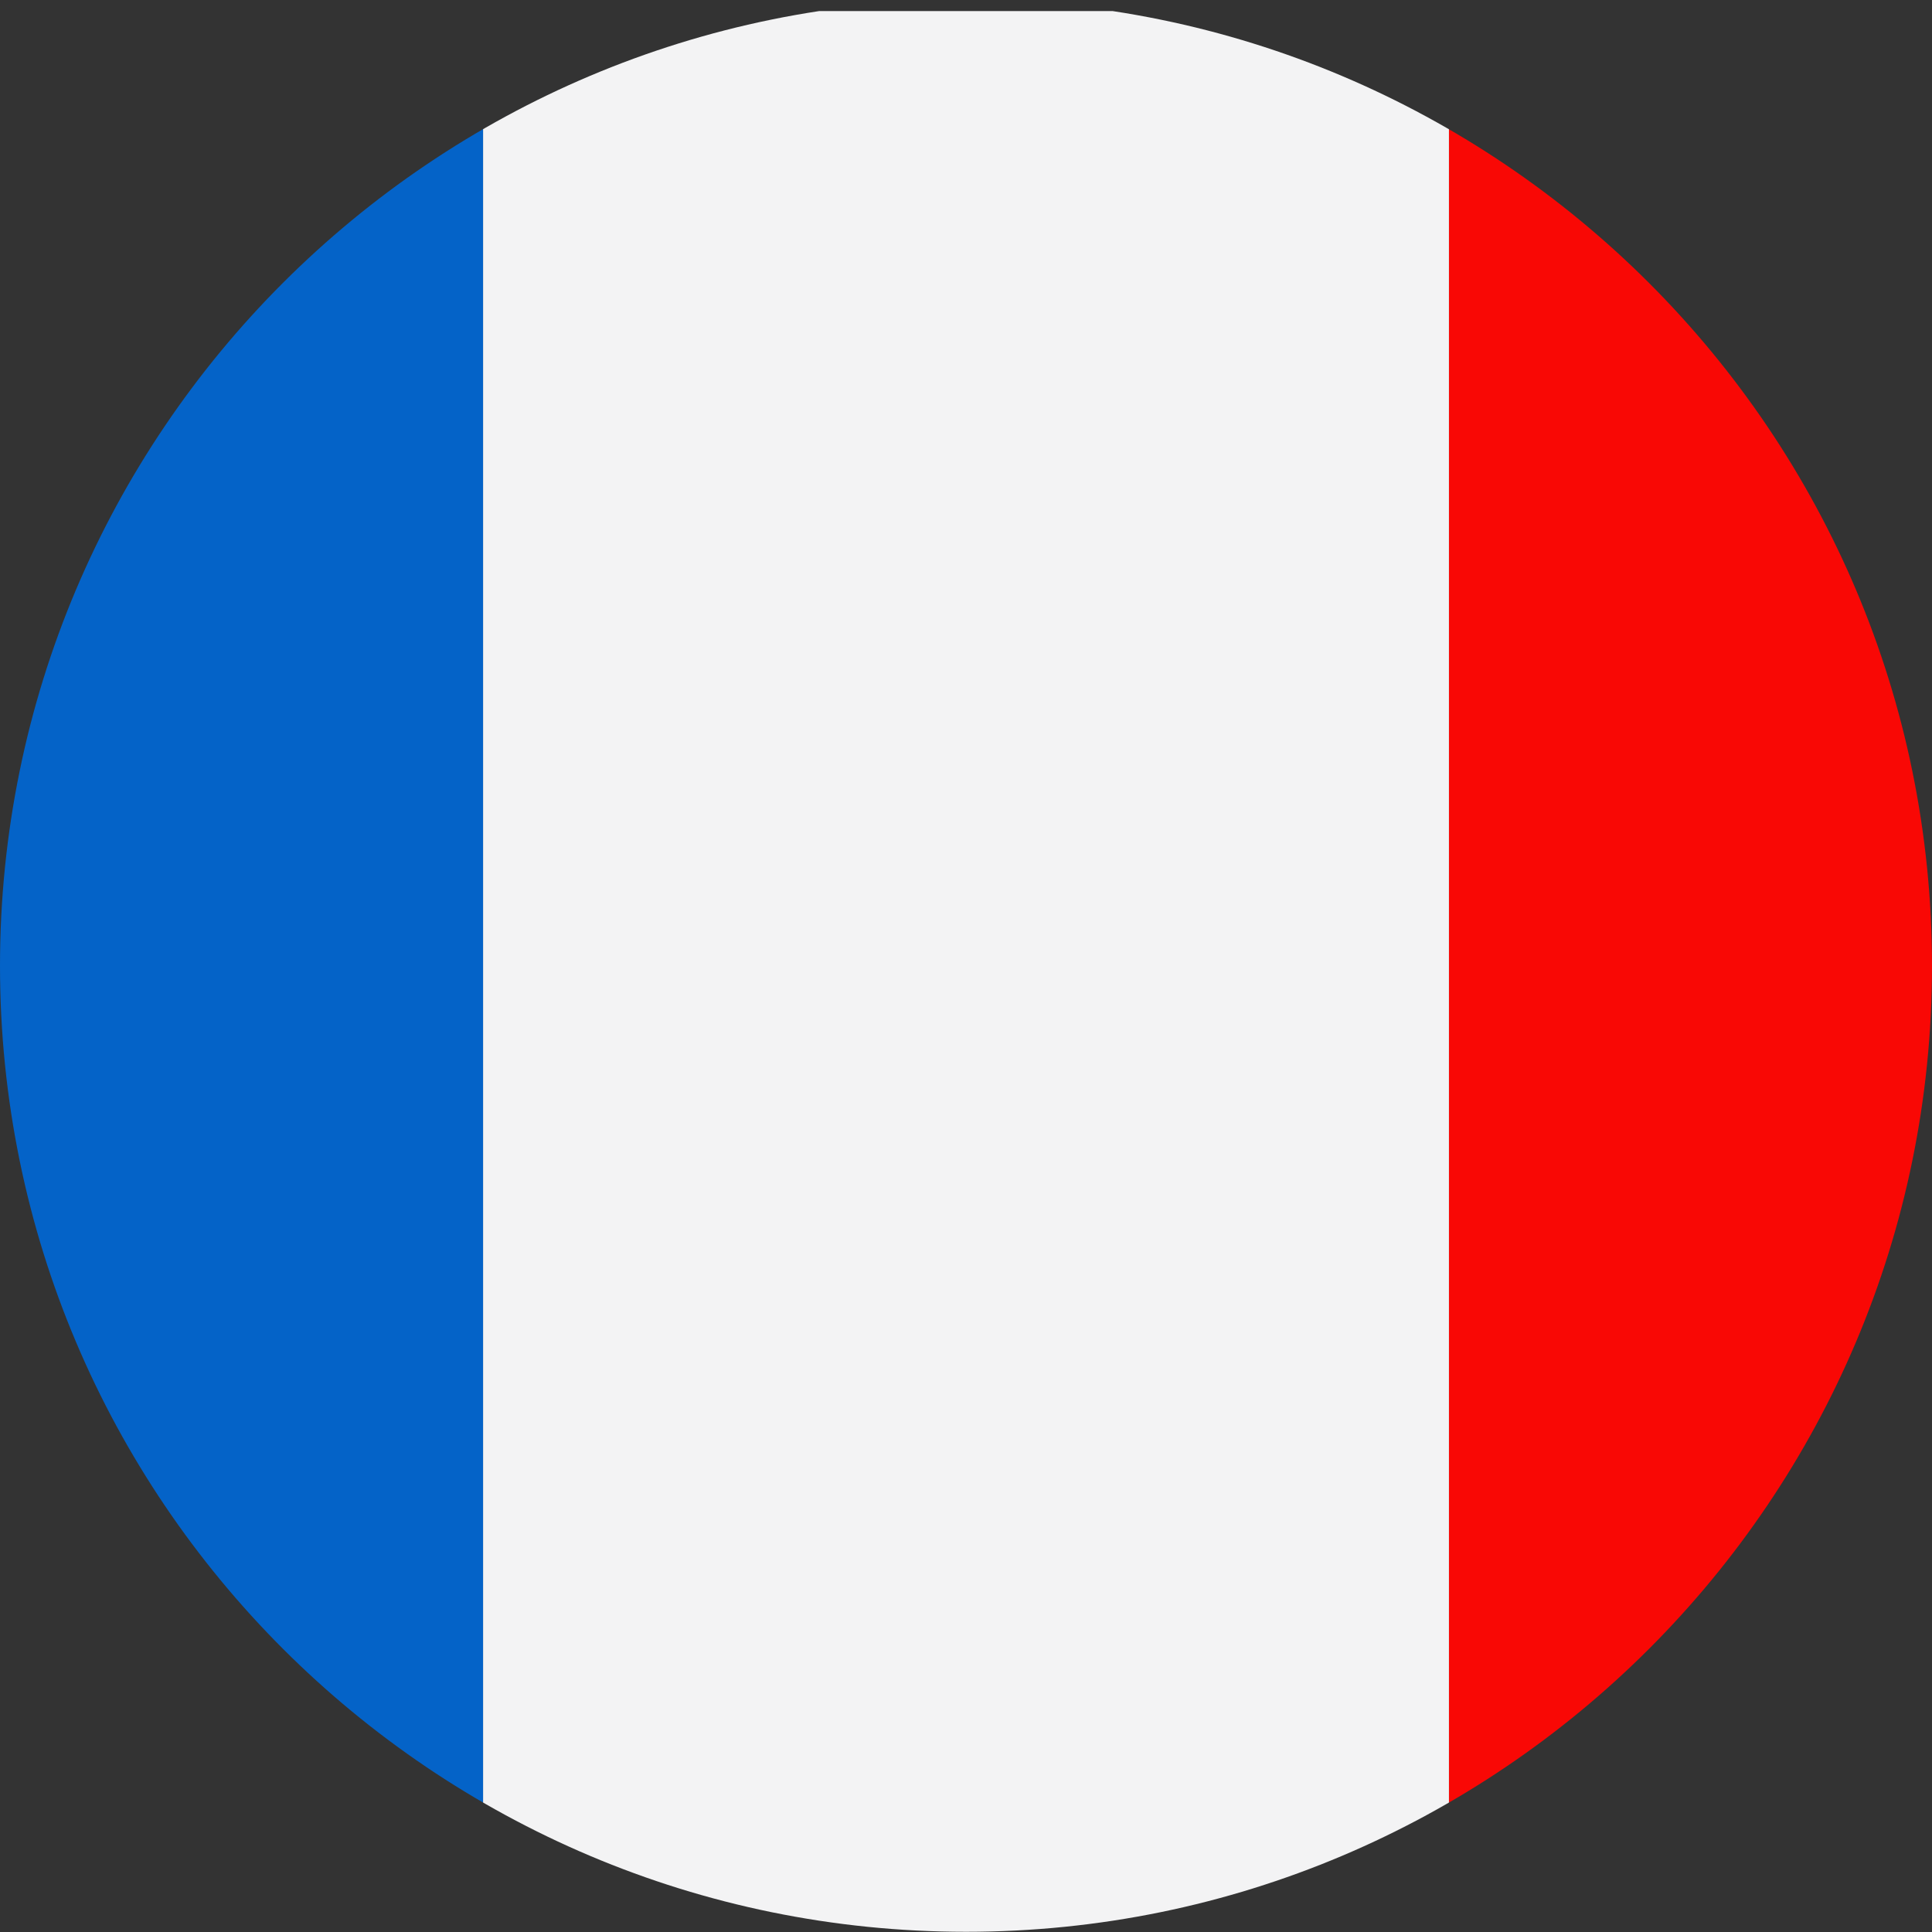<?xml version="1.0" encoding="UTF-8"?><svg id="a" xmlns="http://www.w3.org/2000/svg" xmlns:xlink="http://www.w3.org/1999/xlink" viewBox="0 0 90.71 90.71"><rect x="0" y="0" width="90.71" height="90.71" fill="#333333" stroke="none"/><defs><style>.d{fill:#f90805;}.d,.e,.f{fill-rule:evenodd;}.g{clip-path:url(#c);}.h{clip-rule:evenodd;fill:none;}.e{fill:#f3f3f4;}.f{fill:#0463c8;}</style><clipPath id="c"><path class="h" d="M45.35,0C70.4,0,90.71,20.31,90.71,45.35s-20.31,45.35-45.35,45.35S0,70.4,0,45.35,20.31,0,45.35,0h0Z"/></clipPath></defs><g id="b"><g class="g"><g><polygon class="d" points="113.39 .52 113.39 91.23 68.03 91.23 68.03 .52 113.39 .52 113.39 .52"/><polygon class="e" points="22.68 .52 22.68 91.23 68.03 91.23 68.03 .52 22.68 .52 22.68 .52"/><polygon class="f" points="22.68 .52 22.68 91.23 -22.68 91.23 -22.68 .52 22.68 .52 22.68 .52"/></g></g></g></svg>